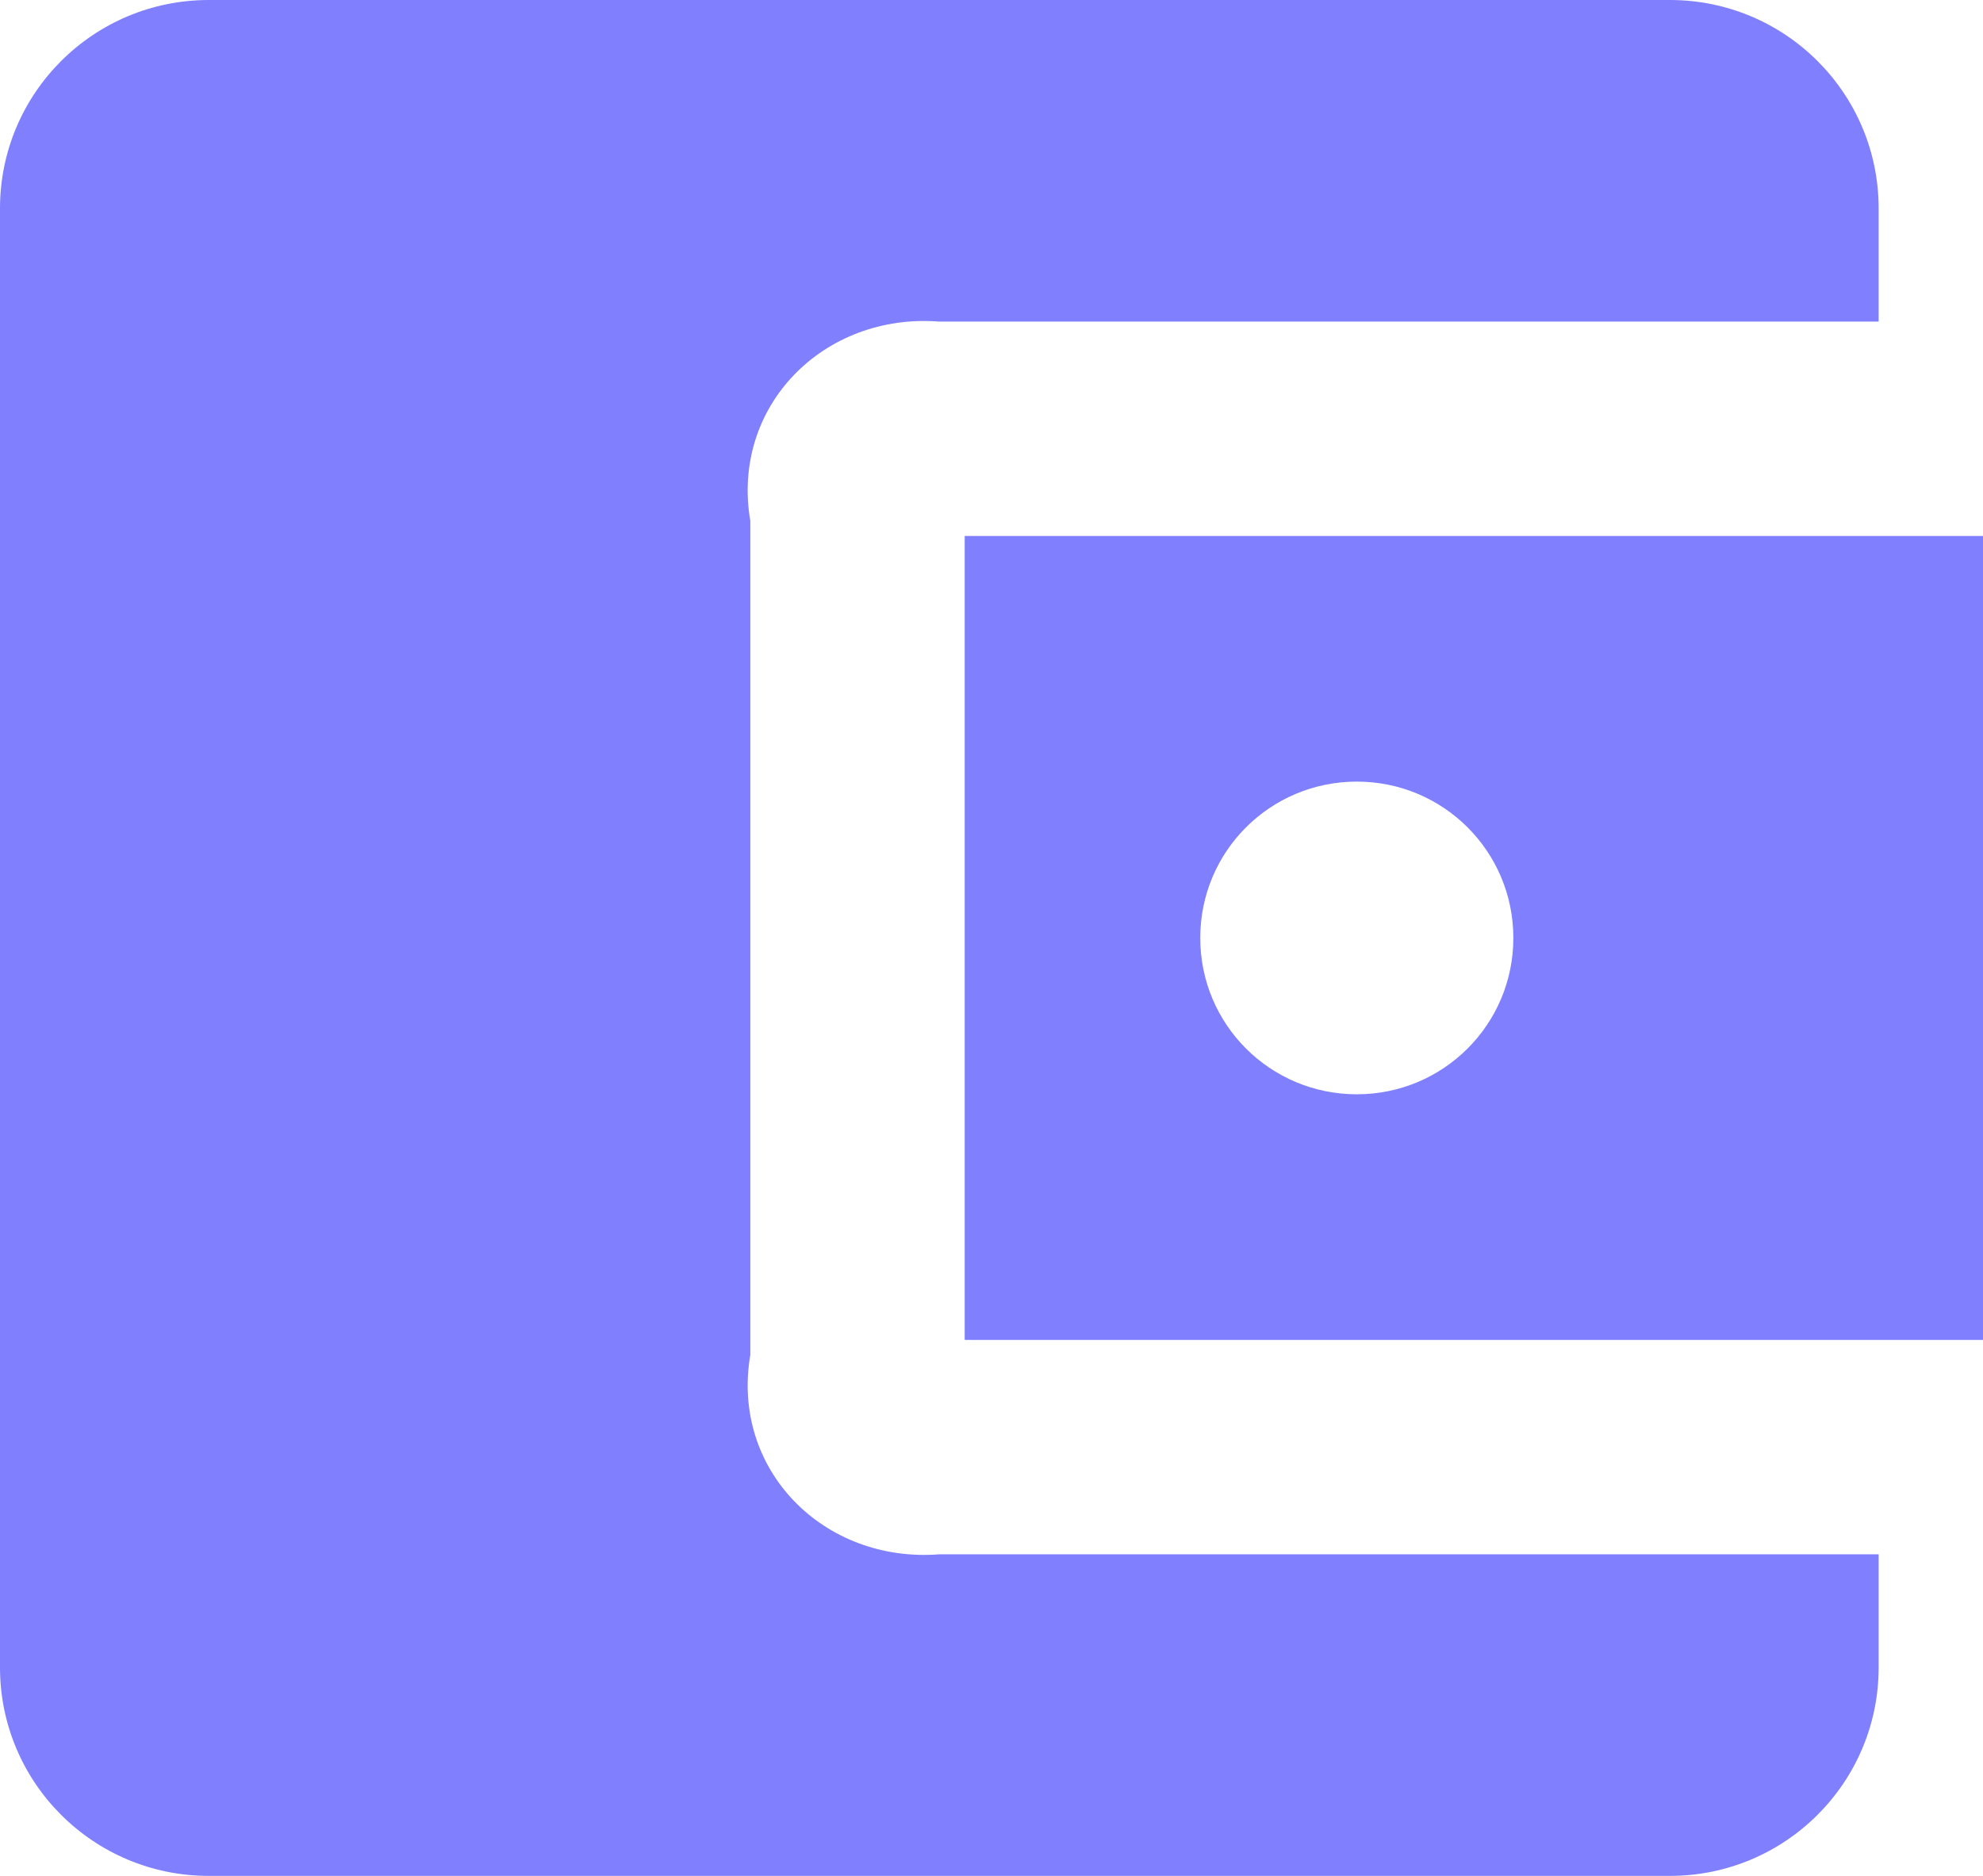 ﻿<?xml version="1.0" encoding="utf-8"?>
<svg version="1.1" xmlns:xlink="http://www.w3.org/1999/xlink" width="37px" height="35px" xmlns="http://www.w3.org/2000/svg">
  <g transform="matrix(1 0 0 1 -724 -636 )">
    <path d="M 17.526 29  L 35.053 29  L 35.053 31.111  C 35.053 33.26  33.31 35  31.158 35  L 3.895 35  C 1.743 35  0 33.26  0 31.111  L 0 3.889  C 0 1.74  1.743 0  3.895 0  L 31.158 0  C 33.31 0  35.053 1.74  35.053 3.889  L 35.053 6  L 17.526 6  C 15.374 5.833  13.632 7.574  14 9.722  L 14 25.278  C 13.632 27.426  15.374 29.167  17.526 29  Z M 18 10  L 18 25  L 37 25  L 37 10  L 18 10  Z M 28.237 17.5  C 28.237 19.114  26.932 20.417  25.316 20.417  C 23.699 20.417  22.395 19.114  22.395 17.5  C 22.395 15.886  23.699 14.583  25.316 14.583  C 26.932 14.583  28.237 15.886  28.237 17.5  Z " fill-rule="nonzero" fill="#8080ff" stroke="none" transform="matrix(1 0 0 1 724 636 )" />
  </g>
</svg>